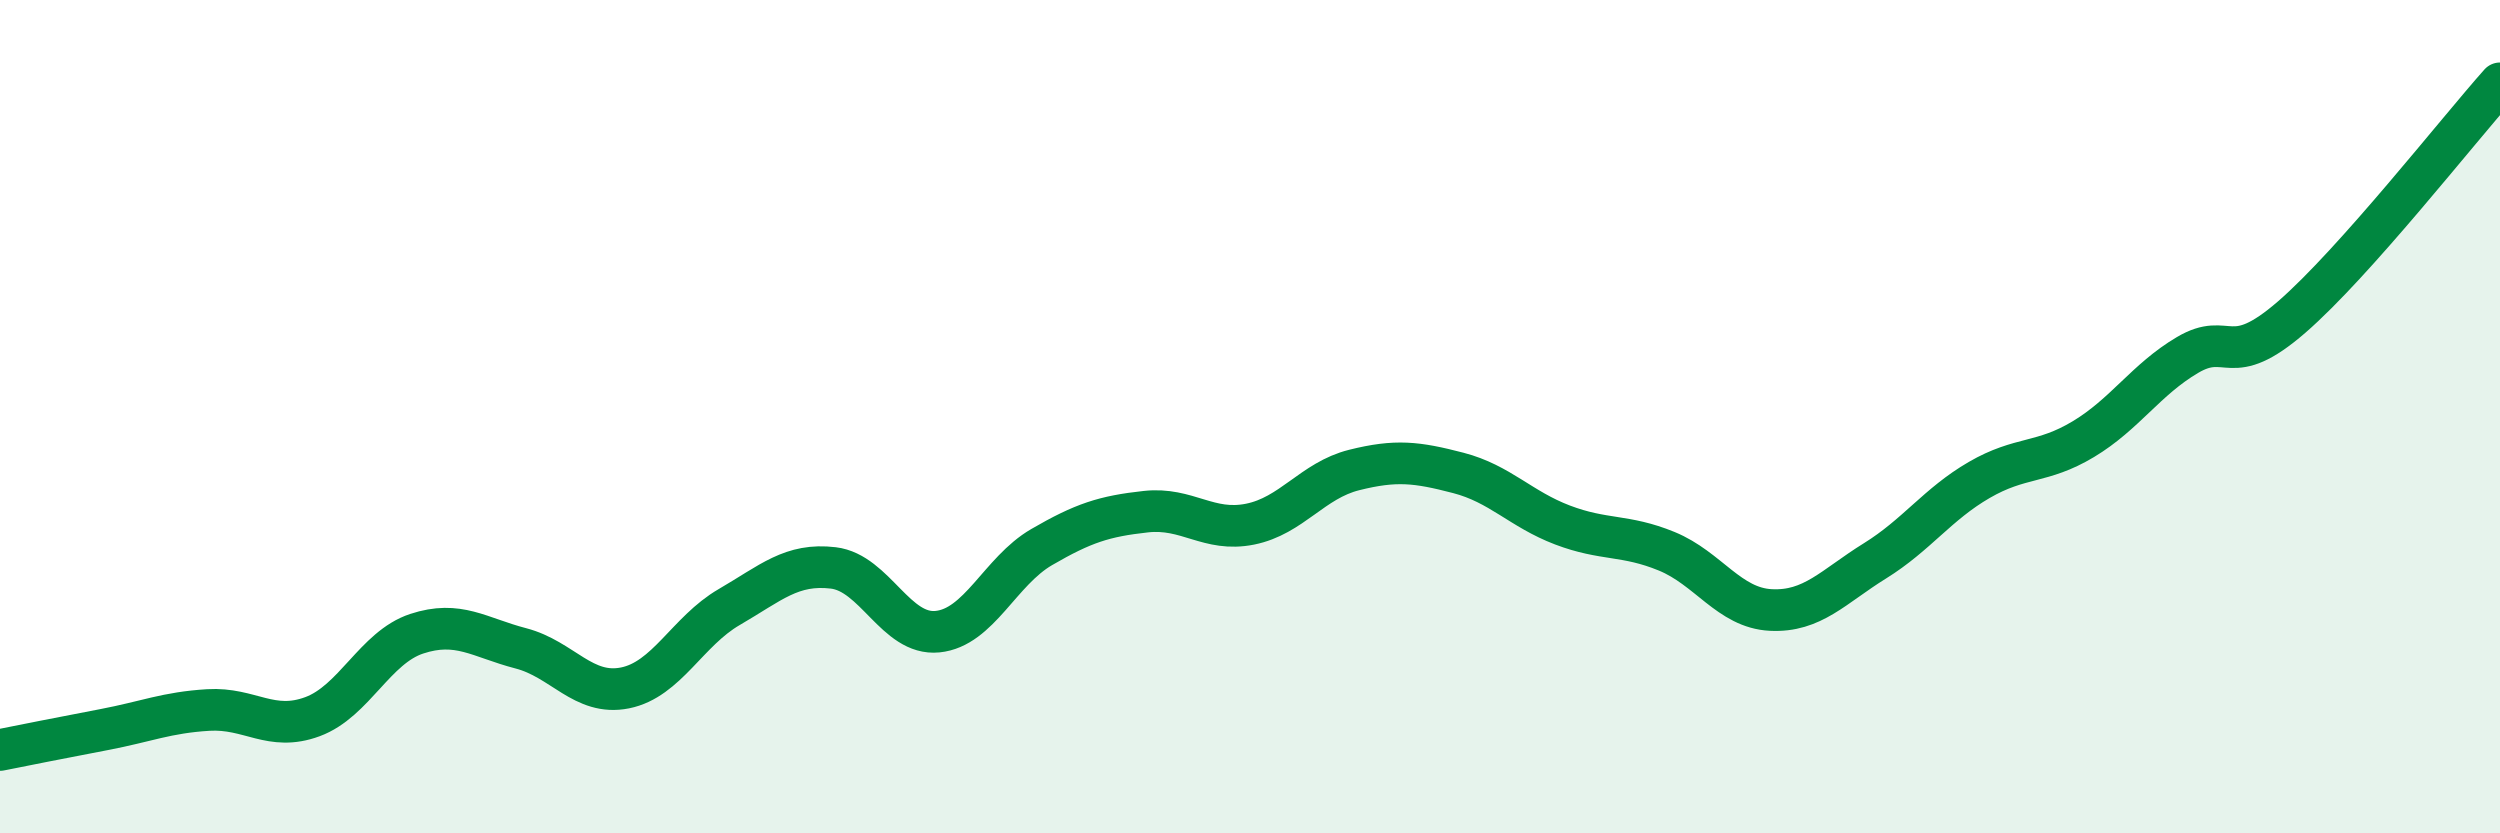 
    <svg width="60" height="20" viewBox="0 0 60 20" xmlns="http://www.w3.org/2000/svg">
      <path
        d="M 0,18 C 0.5,17.9 1.5,17.7 2.5,17.51 C 3.5,17.32 4,17.1 5,17.04 C 6,16.98 6.5,17.57 7.5,17.2 C 8.5,16.83 9,15.54 10,15.21 C 11,14.88 11.5,15.3 12.5,15.56 C 13.5,15.82 14,16.71 15,16.51 C 16,16.31 16.5,15.15 17.5,14.57 C 18.5,13.99 19,13.51 20,13.63 C 21,13.75 21.5,15.26 22.5,15.16 C 23.5,15.06 24,13.71 25,13.13 C 26,12.55 26.5,12.39 27.5,12.28 C 28.5,12.17 29,12.78 30,12.58 C 31,12.38 31.5,11.53 32.5,11.28 C 33.5,11.03 34,11.09 35,11.35 C 36,11.61 36.5,12.22 37.5,12.6 C 38.5,12.98 39,12.82 40,13.23 C 41,13.64 41.5,14.59 42.5,14.64 C 43.5,14.69 44,14.08 45,13.46 C 46,12.84 46.5,12.1 47.5,11.52 C 48.5,10.94 49,11.14 50,10.54 C 51,9.94 51.5,9.11 52.5,8.52 C 53.5,7.93 53.5,8.91 55,7.61 C 56.5,6.31 59,3.12 60,2L60 20L0 20Z"
        fill="#008740"
        opacity="0.1"
        stroke-linecap="round"
        stroke-linejoin="round"
      />
      <path
        d="M 0,18 C 0.5,17.9 1.5,17.7 2.5,17.51 C 3.5,17.32 4,17.1 5,17.04 C 6,16.98 6.5,17.57 7.5,17.2 C 8.5,16.83 9,15.54 10,15.21 C 11,14.88 11.5,15.3 12.5,15.56 C 13.5,15.82 14,16.71 15,16.51 C 16,16.31 16.5,15.15 17.5,14.57 C 18.5,13.99 19,13.51 20,13.63 C 21,13.75 21.5,15.26 22.5,15.16 C 23.5,15.06 24,13.71 25,13.13 C 26,12.55 26.5,12.39 27.5,12.28 C 28.5,12.17 29,12.78 30,12.58 C 31,12.38 31.5,11.53 32.5,11.28 C 33.5,11.03 34,11.09 35,11.35 C 36,11.61 36.5,12.22 37.5,12.6 C 38.5,12.98 39,12.82 40,13.23 C 41,13.64 41.5,14.59 42.5,14.64 C 43.5,14.69 44,14.08 45,13.46 C 46,12.84 46.5,12.1 47.5,11.52 C 48.5,10.94 49,11.14 50,10.54 C 51,9.94 51.5,9.11 52.5,8.52 C 53.5,7.93 53.5,8.91 55,7.61 C 56.5,6.31 59,3.12 60,2"
        stroke="#008740"
        stroke-width="1"
        fill="none"
        stroke-linecap="round"
        stroke-linejoin="round"
      />
    </svg>
  